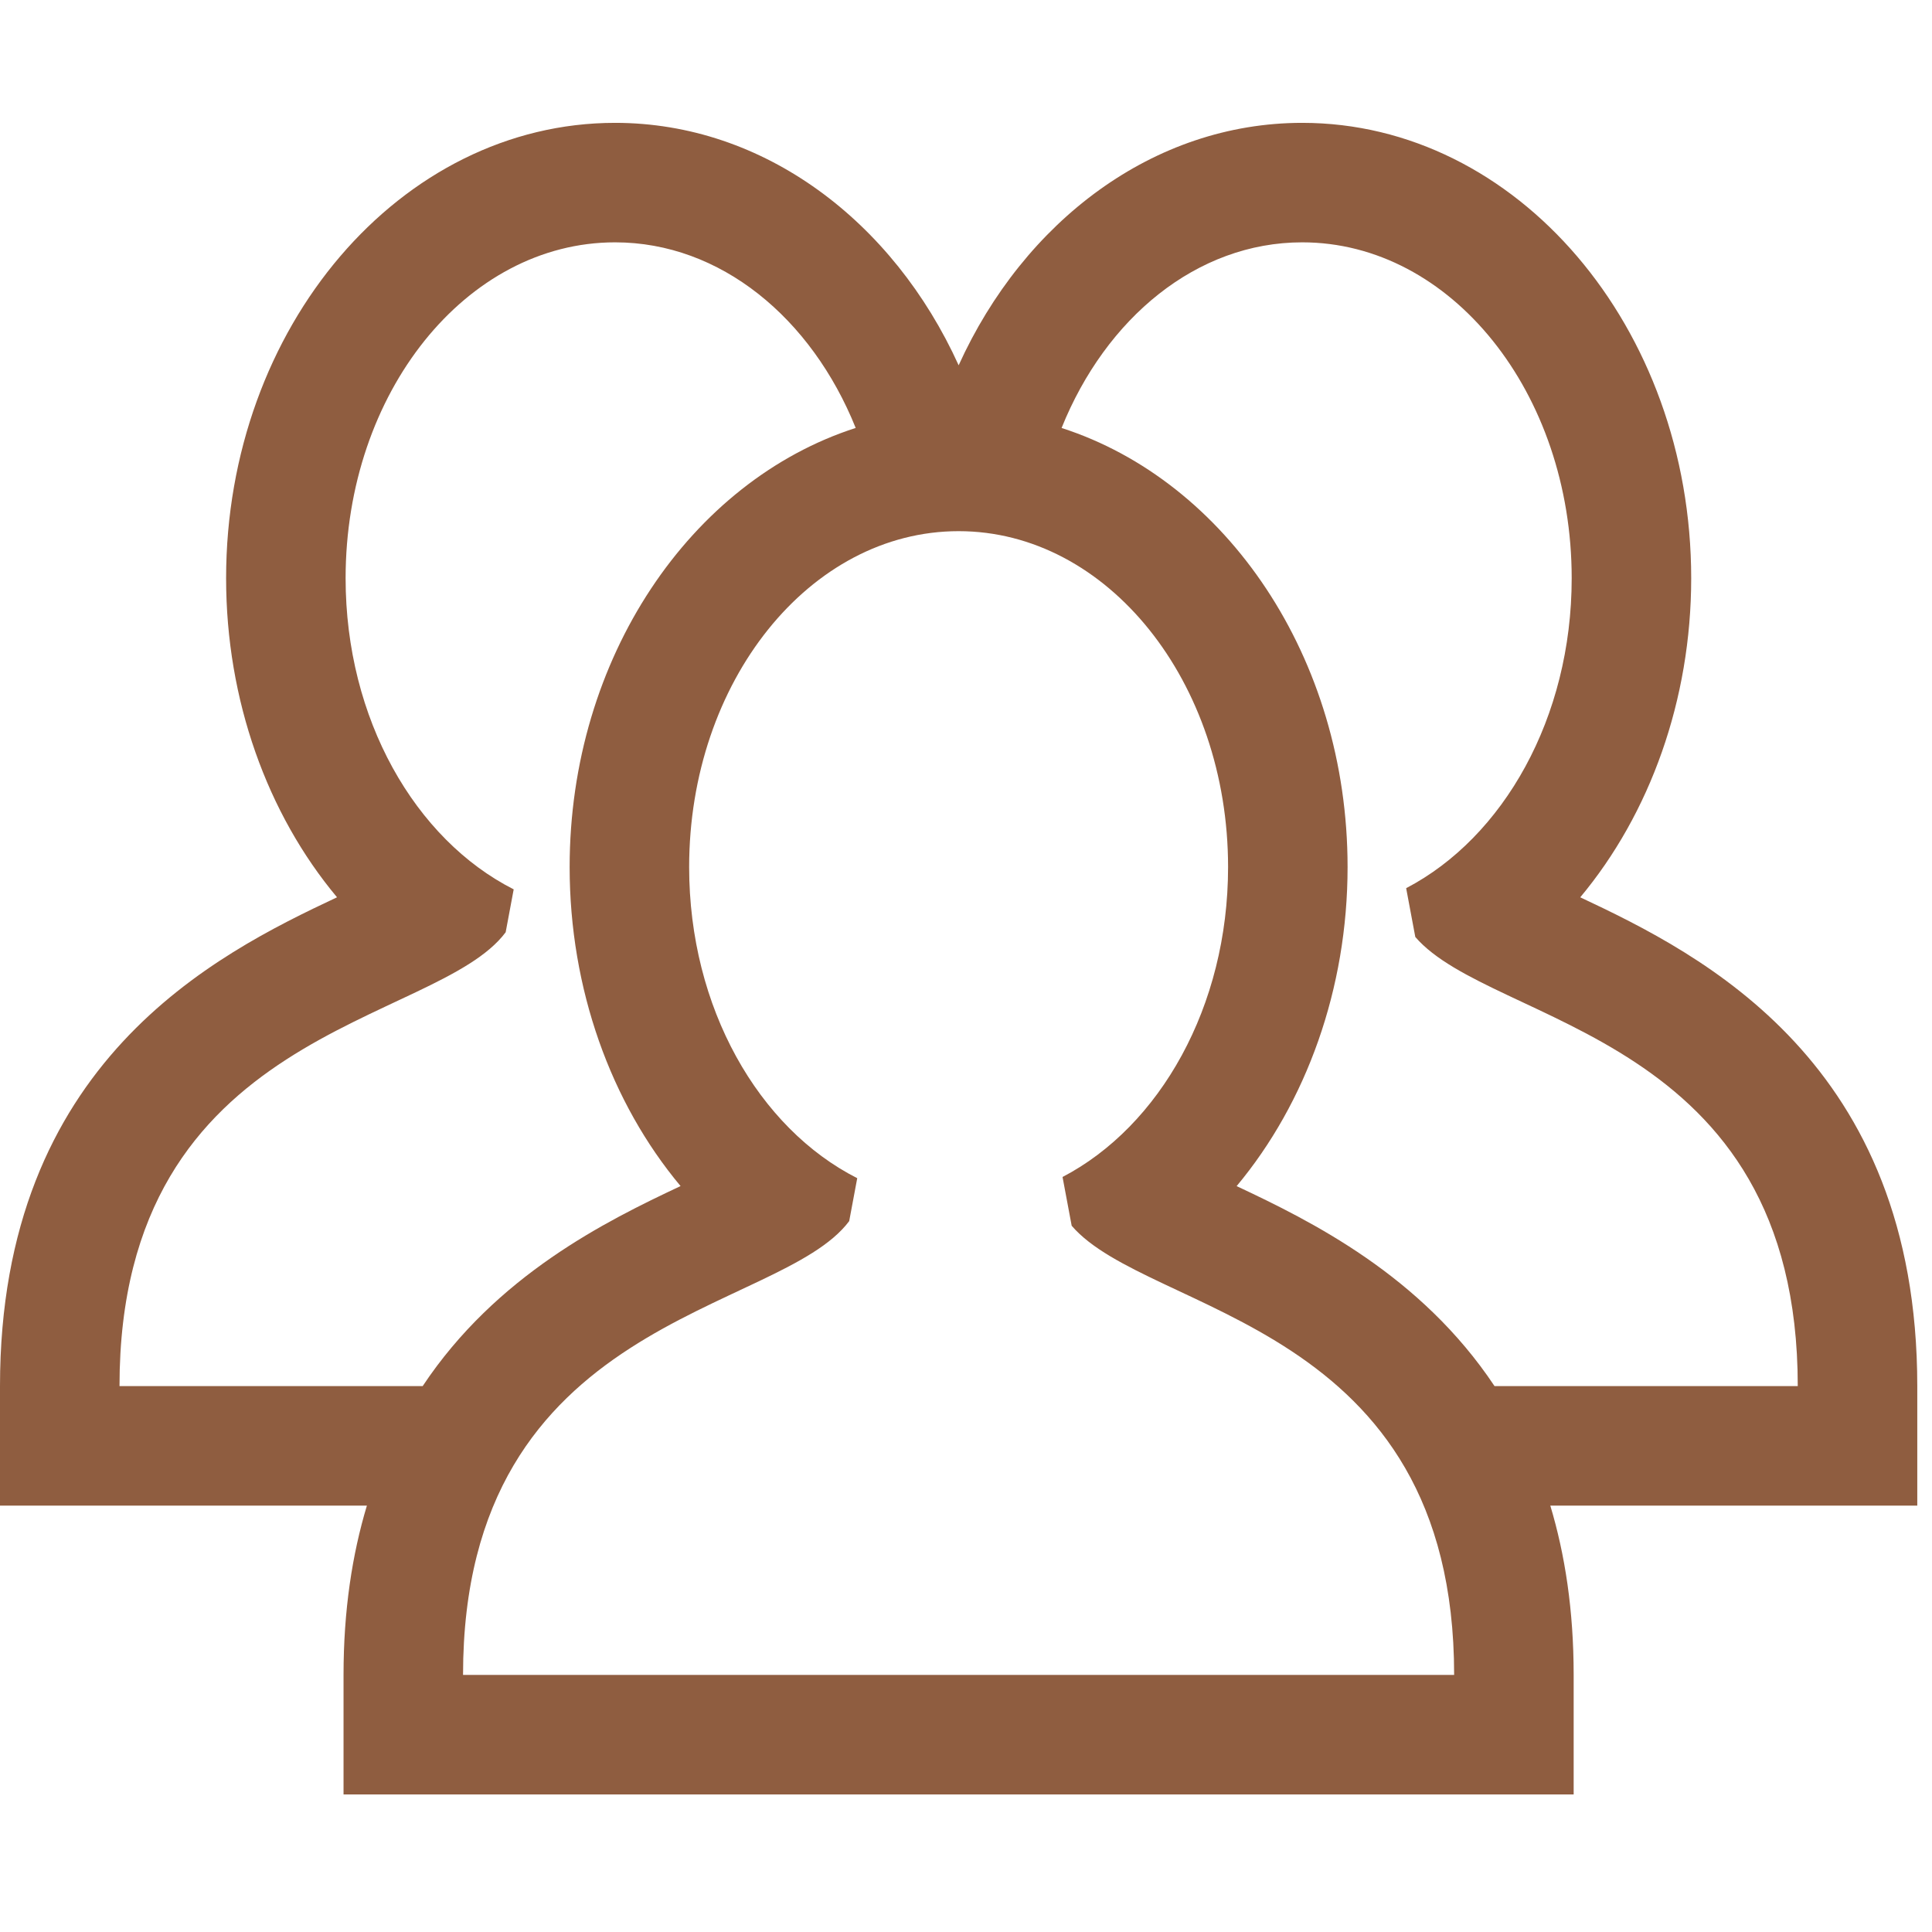 <?xml version="1.0" encoding="UTF-8"?> <svg xmlns="http://www.w3.org/2000/svg" width="97" height="97" viewBox="0 0 97 97" fill="none"> <g clip-path="url(#clip0)"> <path d="M79.34 45.051C82.843 40.854 84.91 35.133 84.91 29.032C84.91 16.425 76.149 6.168 65.381 6.168C57.911 6.168 51.413 11.107 48.131 18.34C44.849 11.107 38.351 6.168 30.881 6.168C20.112 6.168 11.352 16.425 11.352 29.032C11.352 35.147 13.417 40.859 16.921 45.05C10.796 47.93 0 53.331 0 69.592V75.592H6H18.421C17.684 78.039 17.248 80.847 17.248 84.093V90.093H23.248H47.952H48.305H73.009H79.009V84.093C79.009 80.847 78.573 78.039 77.836 75.592H90.261H96.261V69.592C96.261 53.332 85.465 47.931 79.34 45.051ZM21.221 69.592H6C6 51.525 21.867 51.53 25.388 46.806L25.791 44.652C20.844 42.144 17.352 36.101 17.352 29.031C17.352 19.718 23.41 12.167 30.881 12.167C36.173 12.167 40.741 15.965 42.962 21.486C34.694 24.146 28.6 33.02 28.6 43.532C28.6 49.647 30.665 55.359 34.169 59.549C30.419 61.313 24.923 64.026 21.221 69.592ZM48.305 84.093H47.952H23.248C23.248 66.027 39.115 66.031 42.636 61.307L43.039 59.153C38.092 56.645 34.6 50.602 34.6 43.532C34.6 34.219 40.658 26.668 48.129 26.668C55.6 26.668 61.658 34.219 61.658 43.532C61.658 50.54 58.228 56.547 53.347 59.093L53.806 61.542C57.669 66.037 73.008 66.33 73.008 84.093C73.008 84.093 48.305 84.093 48.305 84.093ZM75.036 69.592C71.334 64.027 65.837 61.314 62.088 59.551C65.591 55.354 67.658 49.633 67.658 43.532C67.658 33.02 61.565 24.148 53.299 21.487C55.52 15.965 60.089 12.167 65.381 12.167C72.853 12.167 78.91 19.718 78.91 29.031C78.91 36.04 75.48 42.046 70.599 44.593L71.058 47.042C74.921 51.537 90.26 51.83 90.26 69.592H75.036Z" fill="#8F5D40"></path> </g> <defs> <clipPath id="clip0"> <rect width="96.261" height="96.261" fill="white"></rect> </clipPath> </defs> </svg> 